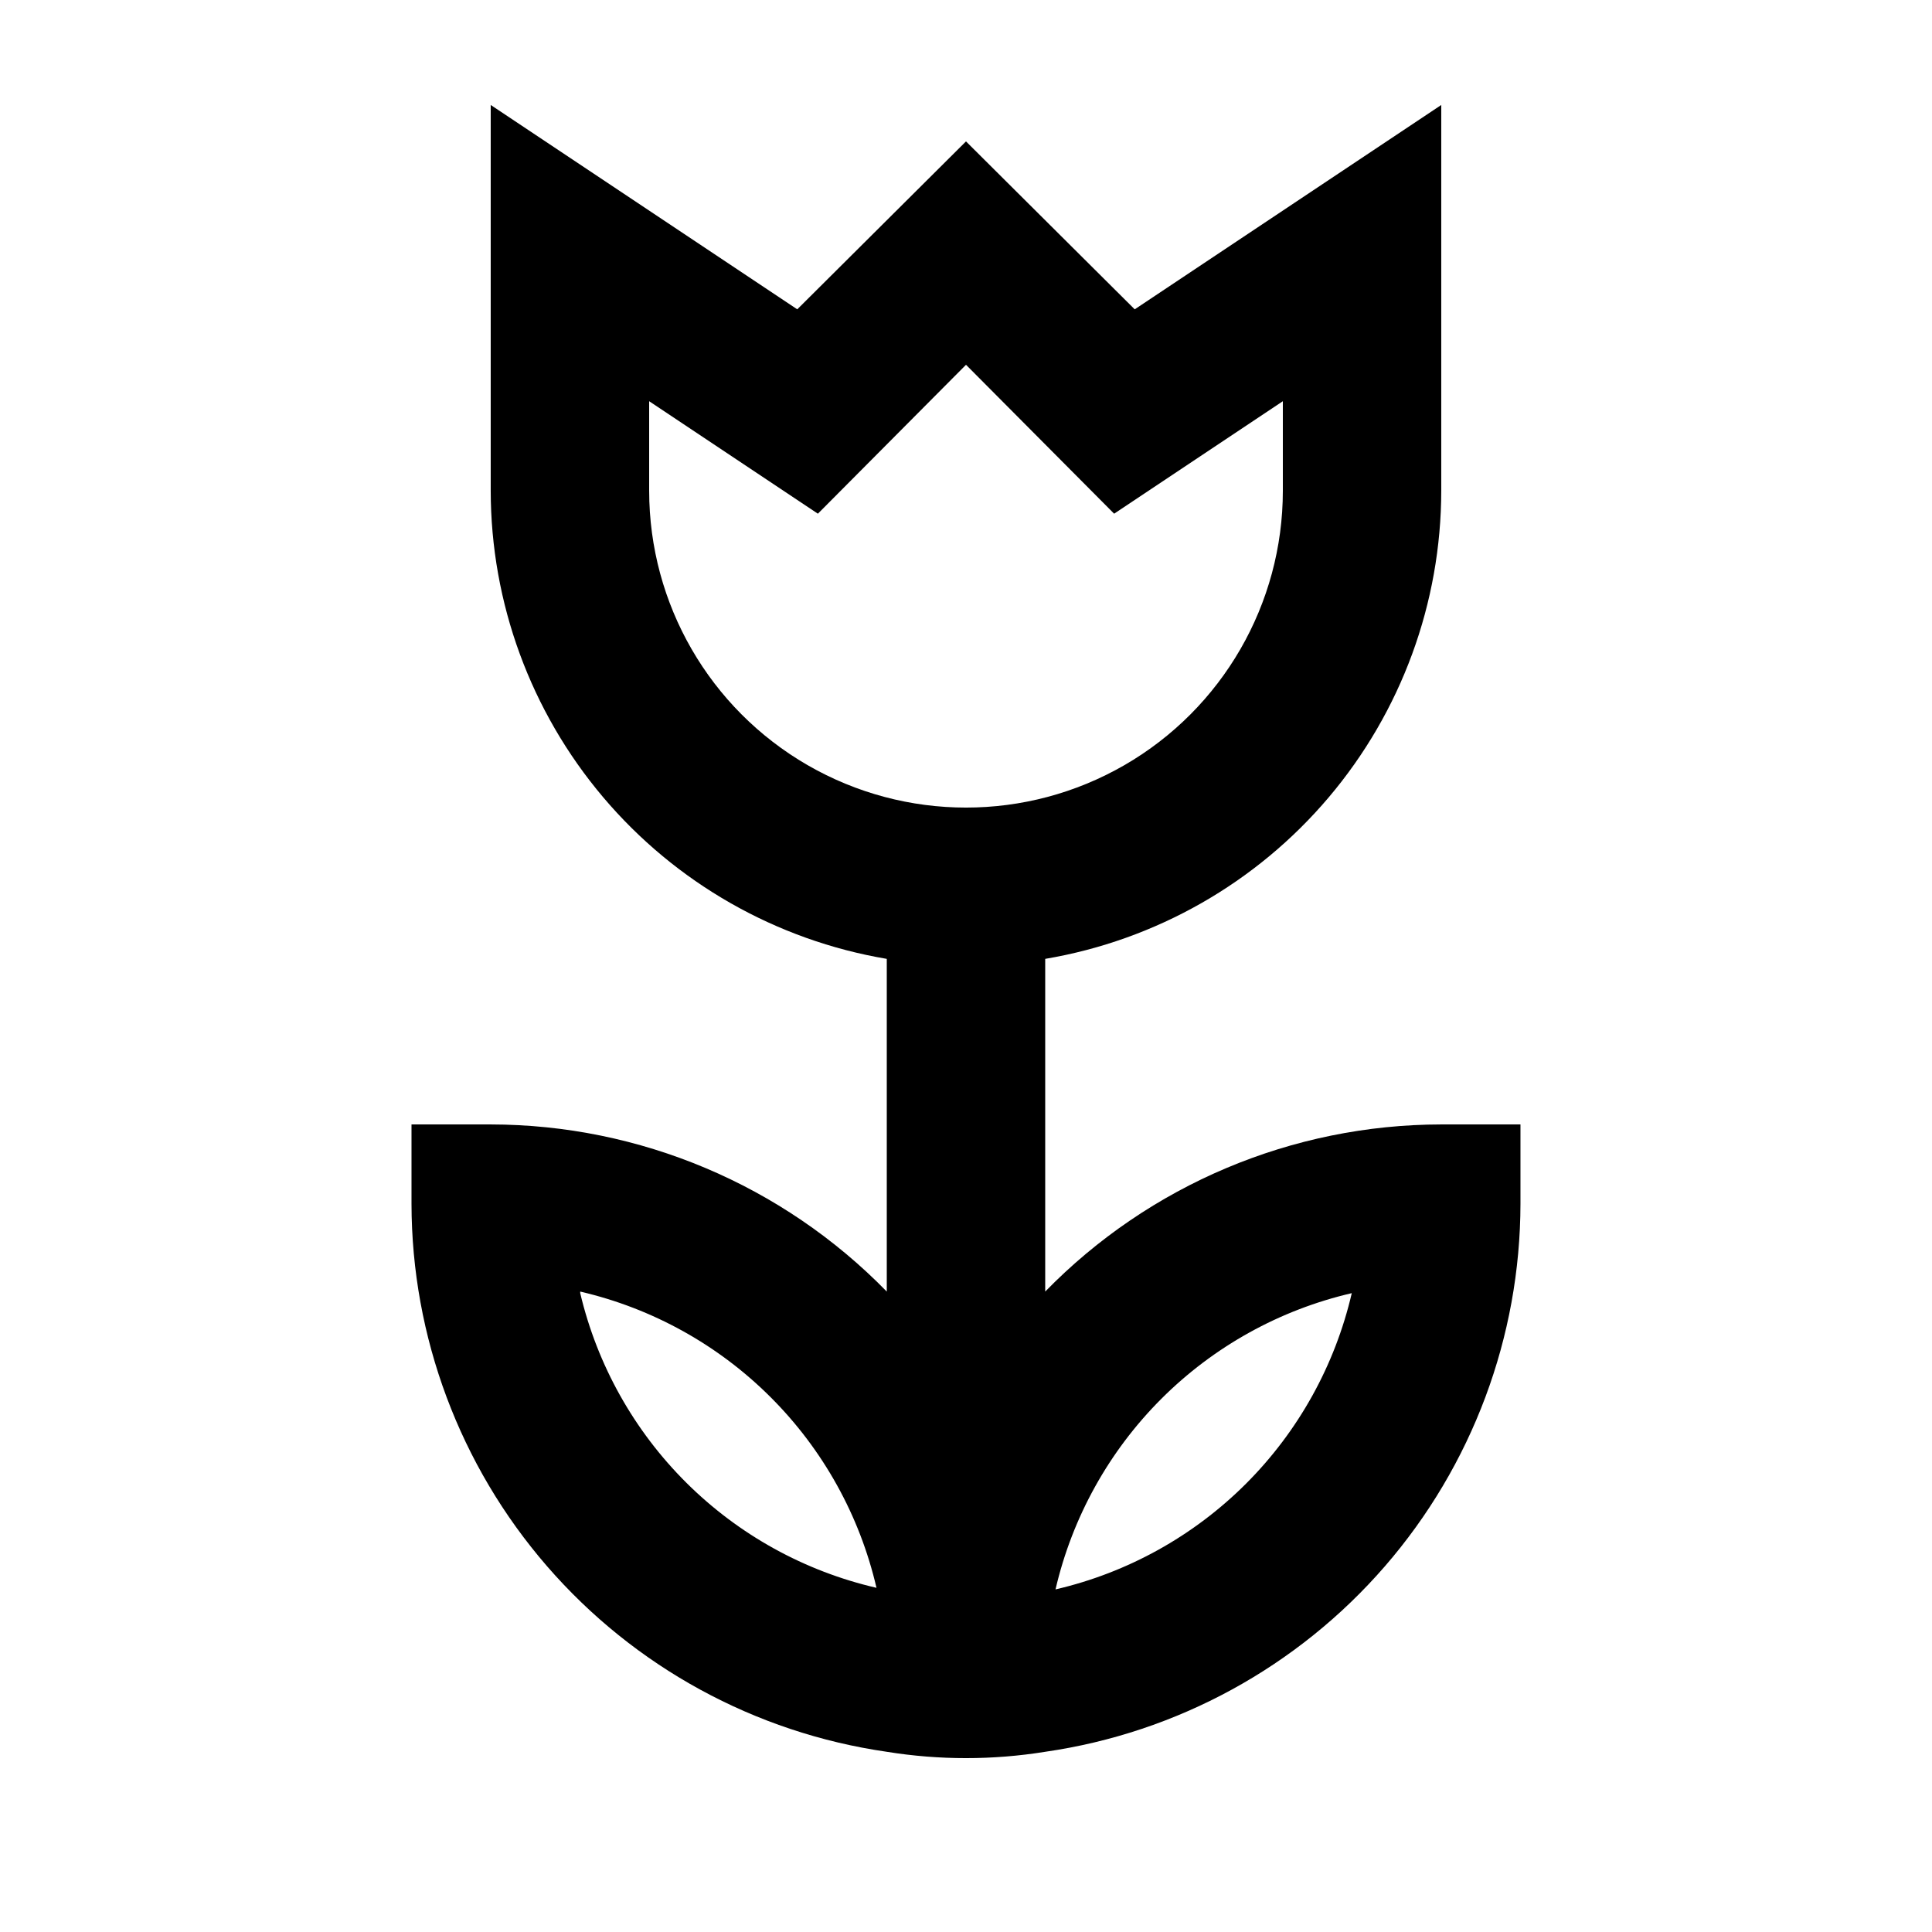 <?xml version="1.0" encoding="UTF-8"?>
<!-- Uploaded to: ICON Repo, www.svgrepo.com, Generator: ICON Repo Mixer Tools -->
<svg fill="#000000" width="800px" height="800px" version="1.1" viewBox="144 144 512 512" xmlns="http://www.w3.org/2000/svg">
 <path d="m420.99 486.28v-88.168c29.324-4.957 55.953-20.133 75.164-42.84s29.766-51.48 29.793-81.223v-102.23l-81.238 54.156-44.711-44.5-44.715 44.5-81.238-54.156v102.23c0.031 29.742 10.586 58.516 29.797 81.223 19.207 22.707 45.836 37.883 75.164 42.84v88.168c-27.609-28.277-65.441-44.246-104.96-44.293h-20.992v20.992c0.039 35.305 12.793 69.414 35.922 96.09 23.129 26.672 55.086 44.129 90.031 49.172 13.902 2.242 28.078 2.242 41.984 0 34.941-5.043 66.902-22.5 90.031-49.172 23.125-26.676 35.879-60.785 35.918-96.09v-20.992h-20.992c-39.52 0.047-77.352 16.016-104.96 44.293zm-123.22 0h-0.004c19.121 4.438 36.609 14.145 50.488 28.023 13.879 13.875 23.586 31.367 28.023 50.484-19.062-4.402-36.52-14.051-50.391-27.848-13.875-13.801-23.613-31.199-28.121-50.242zm18.262-212.23v-23.723l44.715 29.809 39.254-39.465 39.254 39.465 44.711-29.809v23.723c0 30-16.004 57.719-41.98 72.719-25.98 15-57.988 15-83.969 0s-41.984-42.719-41.984-72.719zm107.69 291.16c4.438-19.117 14.148-36.609 28.023-50.488 13.879-13.875 31.371-23.586 50.488-28.023-4.438 19.117-14.148 36.609-28.023 50.488-13.879 13.875-31.371 23.586-50.488 28.023z"/>
</svg>